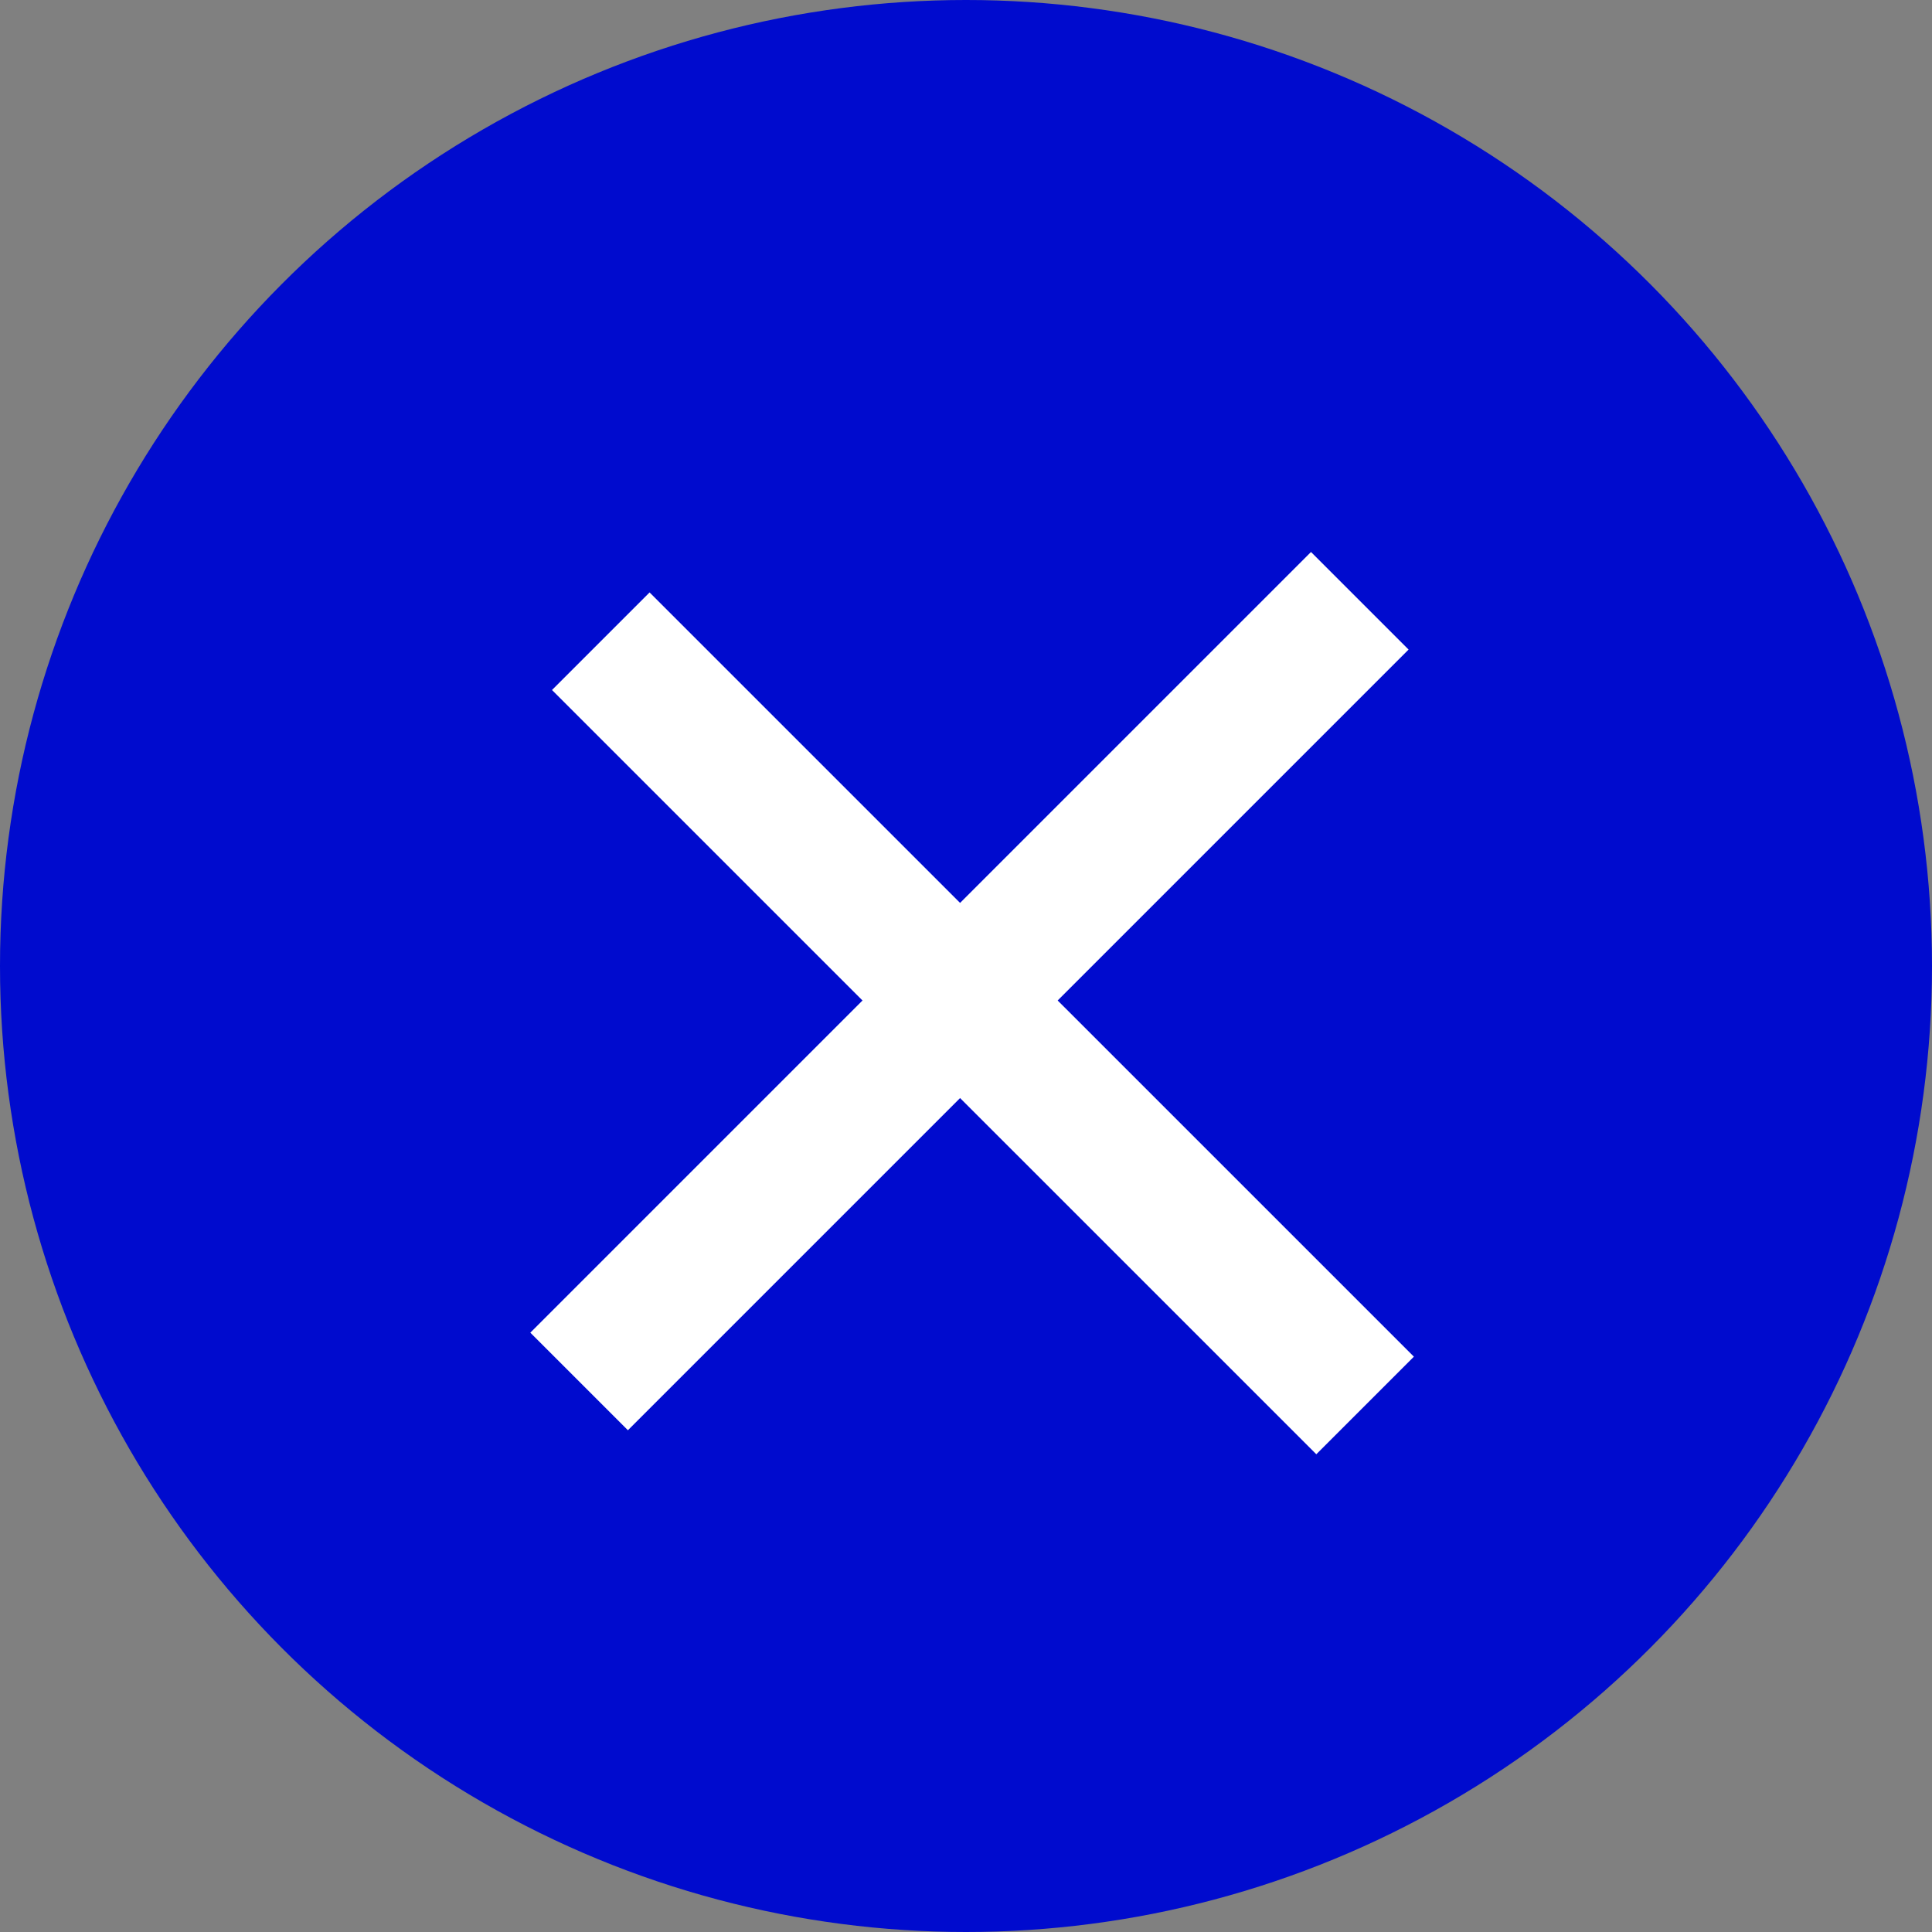<?xml version="1.0" encoding="UTF-8"?> <svg xmlns="http://www.w3.org/2000/svg" width="28" height="28" viewBox="0 0 28 28" fill="none"><rect x="0" y="0" width="28" height="28" fill="#808080" stroke="none"/><circle cx="14" cy="14" r="14" fill="#000BCE"></circle><line x1="8.707" y1="9.293" x2="19.784" y2="20.369" stroke="white" stroke-width="2"></line><line x1="19.707" y1="8.707" x2="8.393" y2="20.021" stroke="white" stroke-width="2"></line></svg> 